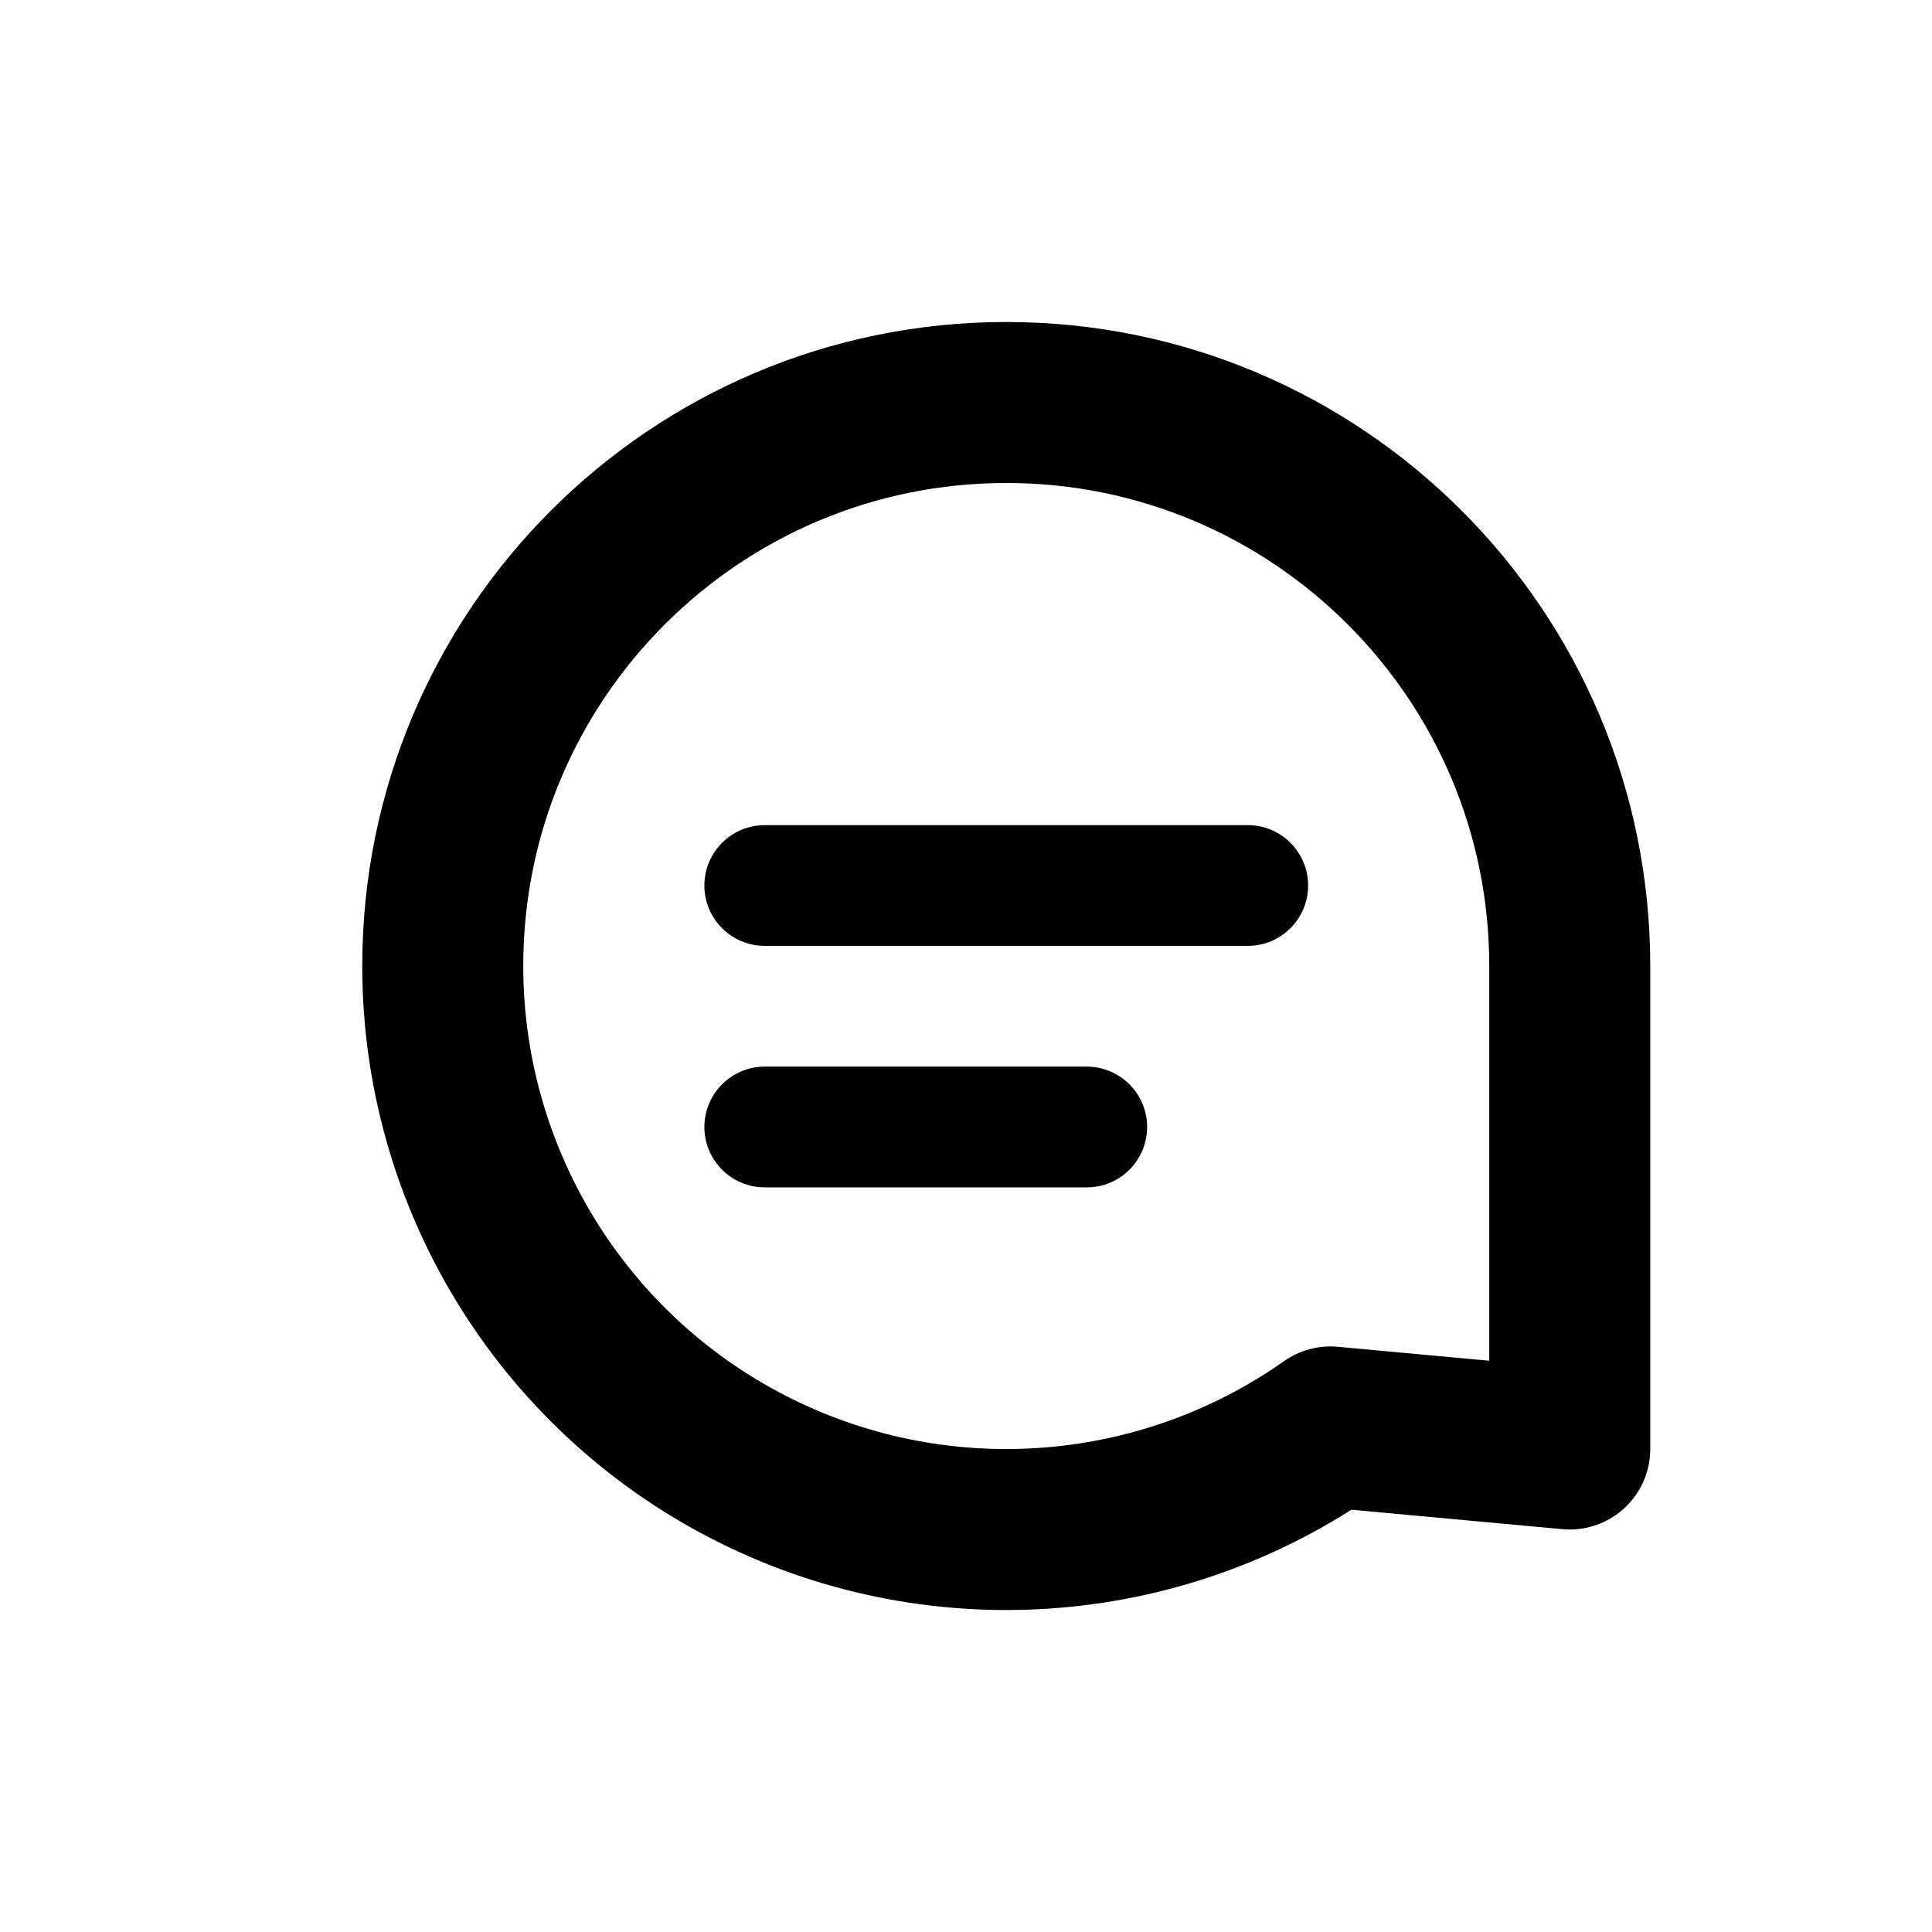 <!DOCTYPE svg PUBLIC "-//W3C//DTD SVG 1.1//EN" "http://www.w3.org/Graphics/SVG/1.1/DTD/svg11.dtd">
<!-- Uploaded to: SVG Repo, www.svgrepo.com, Transformed by: SVG Repo Mixer Tools -->
<svg width="64px" height="64px" viewBox="0 0 24 24" fill="none" xmlns="http://www.w3.org/2000/svg">

<g id="SVGRepo_bgCarrier" stroke-width="0"/>

<g id="SVGRepo_tracerCarrier" stroke-linecap="round" stroke-linejoin="round"/>

<g id="SVGRepo_iconCarrier"> <path fill-rule="evenodd" clip-rule="evenodd" d="M5.5 12C5.5 14.613 6.955 17.009 9.274 18.213C11.593 19.417 14.39 19.229 16.527 17.726L19.5 18V12C19.5 8.134 16.366 5 12.5 5C8.634 5 5.5 8.134 5.5 12Z" stroke="#000000" stroke-width="2" stroke-linecap="round" stroke-linejoin="round"/> <path d="M9.5 13.25C9.086 13.25 8.75 13.586 8.75 14C8.75 14.414 9.086 14.75 9.5 14.75V13.25ZM13.5 14.75C13.914 14.75 14.25 14.414 14.25 14C14.25 13.586 13.914 13.25 13.5 13.25V14.75ZM9.5 10.25C9.086 10.25 8.75 10.586 8.75 11C8.75 11.414 9.086 11.75 9.5 11.75V10.25ZM15.5 11.75C15.914 11.75 16.25 11.414 16.25 11C16.25 10.586 15.914 10.25 15.5 10.25V11.75ZM9.5 14.75H13.5V13.25H9.5V14.75ZM9.5 11.75H15.5V10.25H9.5V11.75Z" fill="#000000"/> </g>

</svg>
